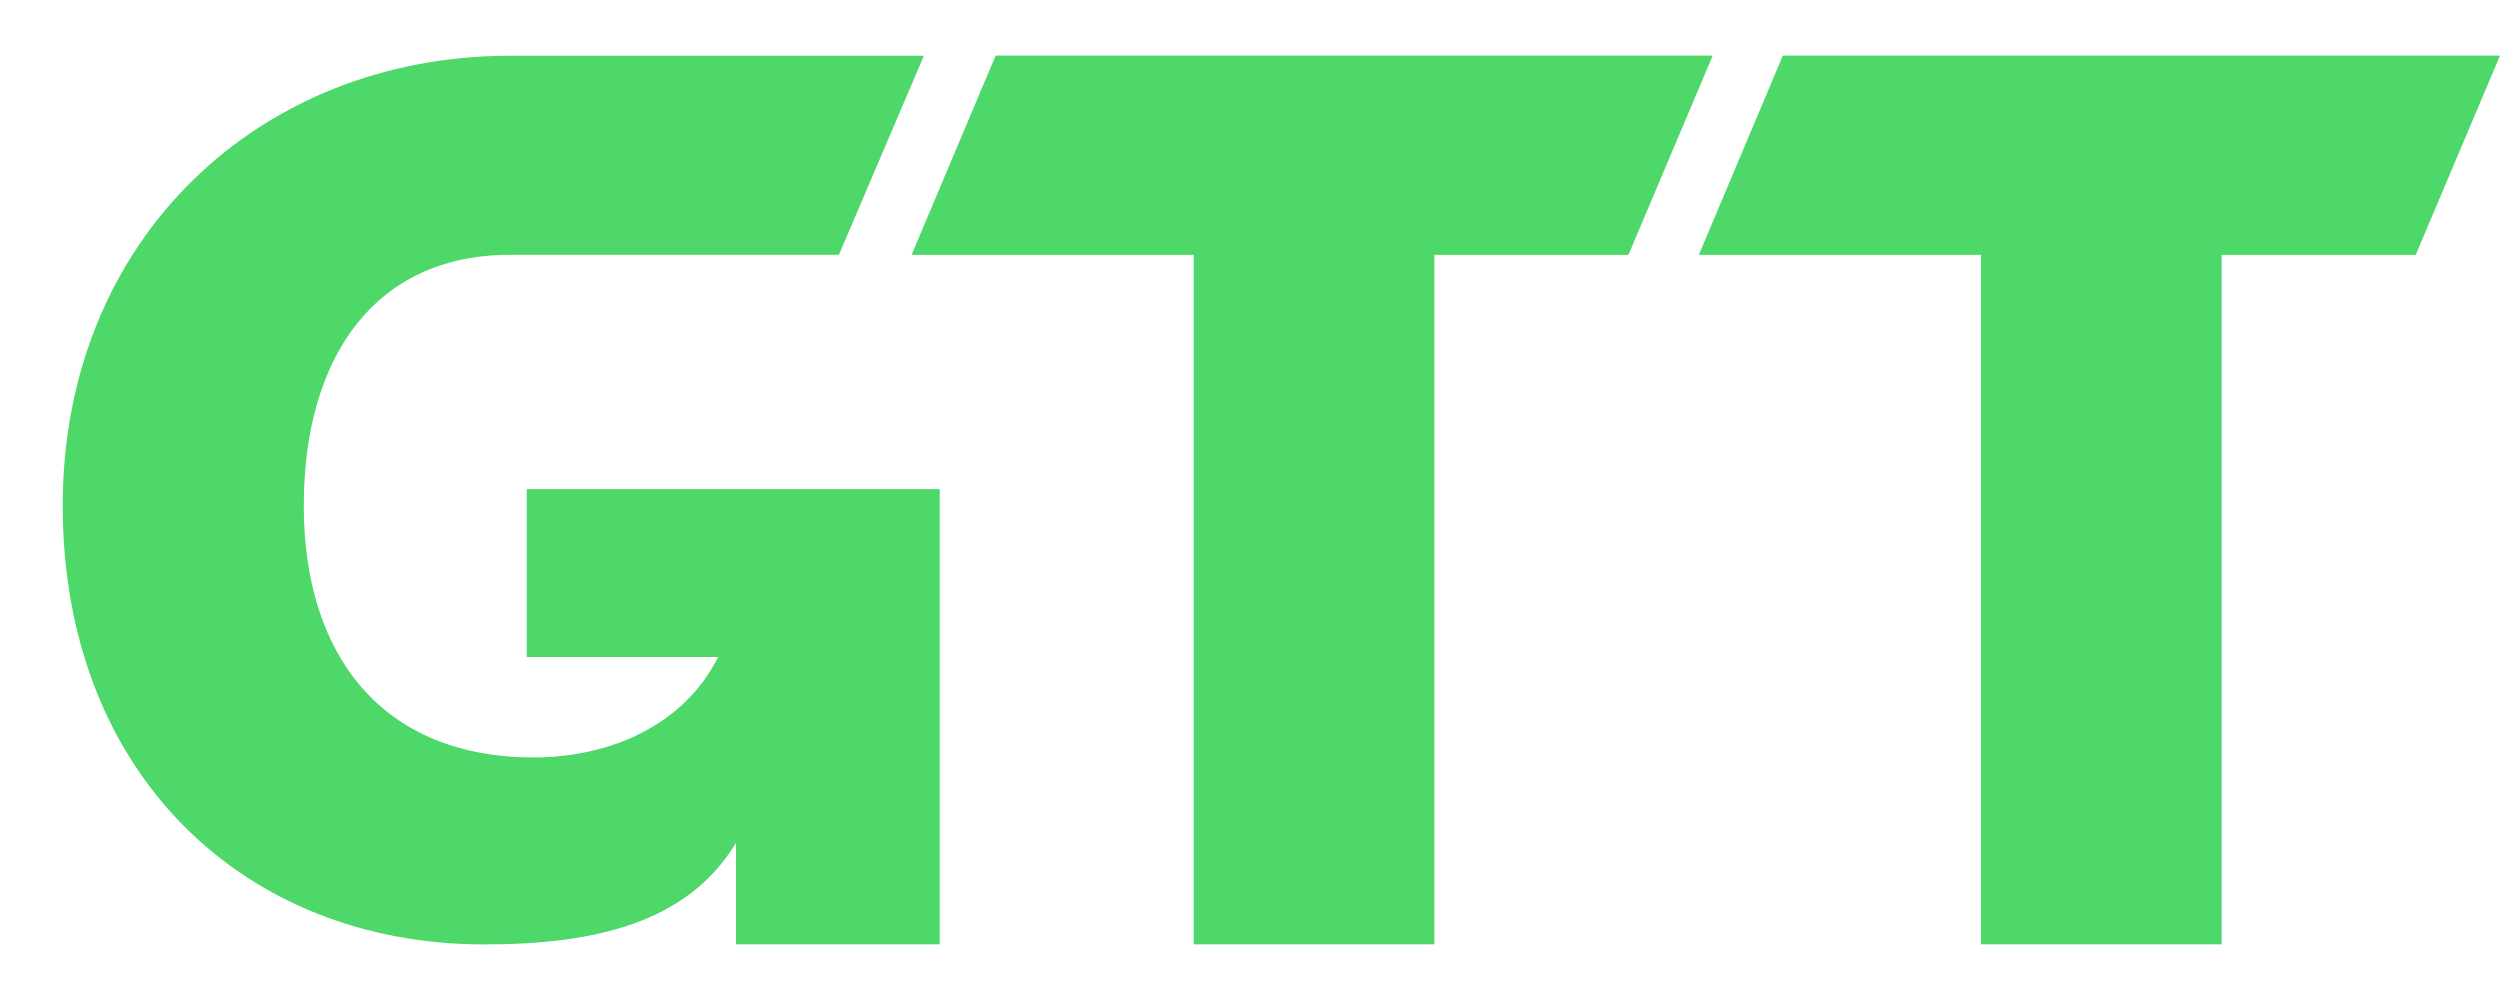 <svg viewBox="0 0 35 14" fill="none" xmlns="http://www.w3.org/2000/svg"><path d="m12.935.779-1.19 2.788H7.144c-1.908 0-2.891 1.45-2.891 3.512 0 2.119 1.117 3.525 3.218 3.525 1.06 0 2.101-.443 2.583-1.406H7.374v-2.35h5.782v6.373h-2.852V11.8c-.675 1.117-1.966 1.422-3.527 1.422-3.354 0-5.899-2.386-5.899-6.142 0-3.738 2.757-6.3 6.265-6.3h5.792Z" fill="#4ED869"/><path d="m23.978.779-1.18 2.789h-2.717v9.653h-3.369V3.568h-3.95l1.177-2.79h10.039ZM35 .779l-1.18 2.789h-2.717v9.653h-3.369V3.568h-3.95L24.96.778H35Z" fill="#4ED869"/></svg>
